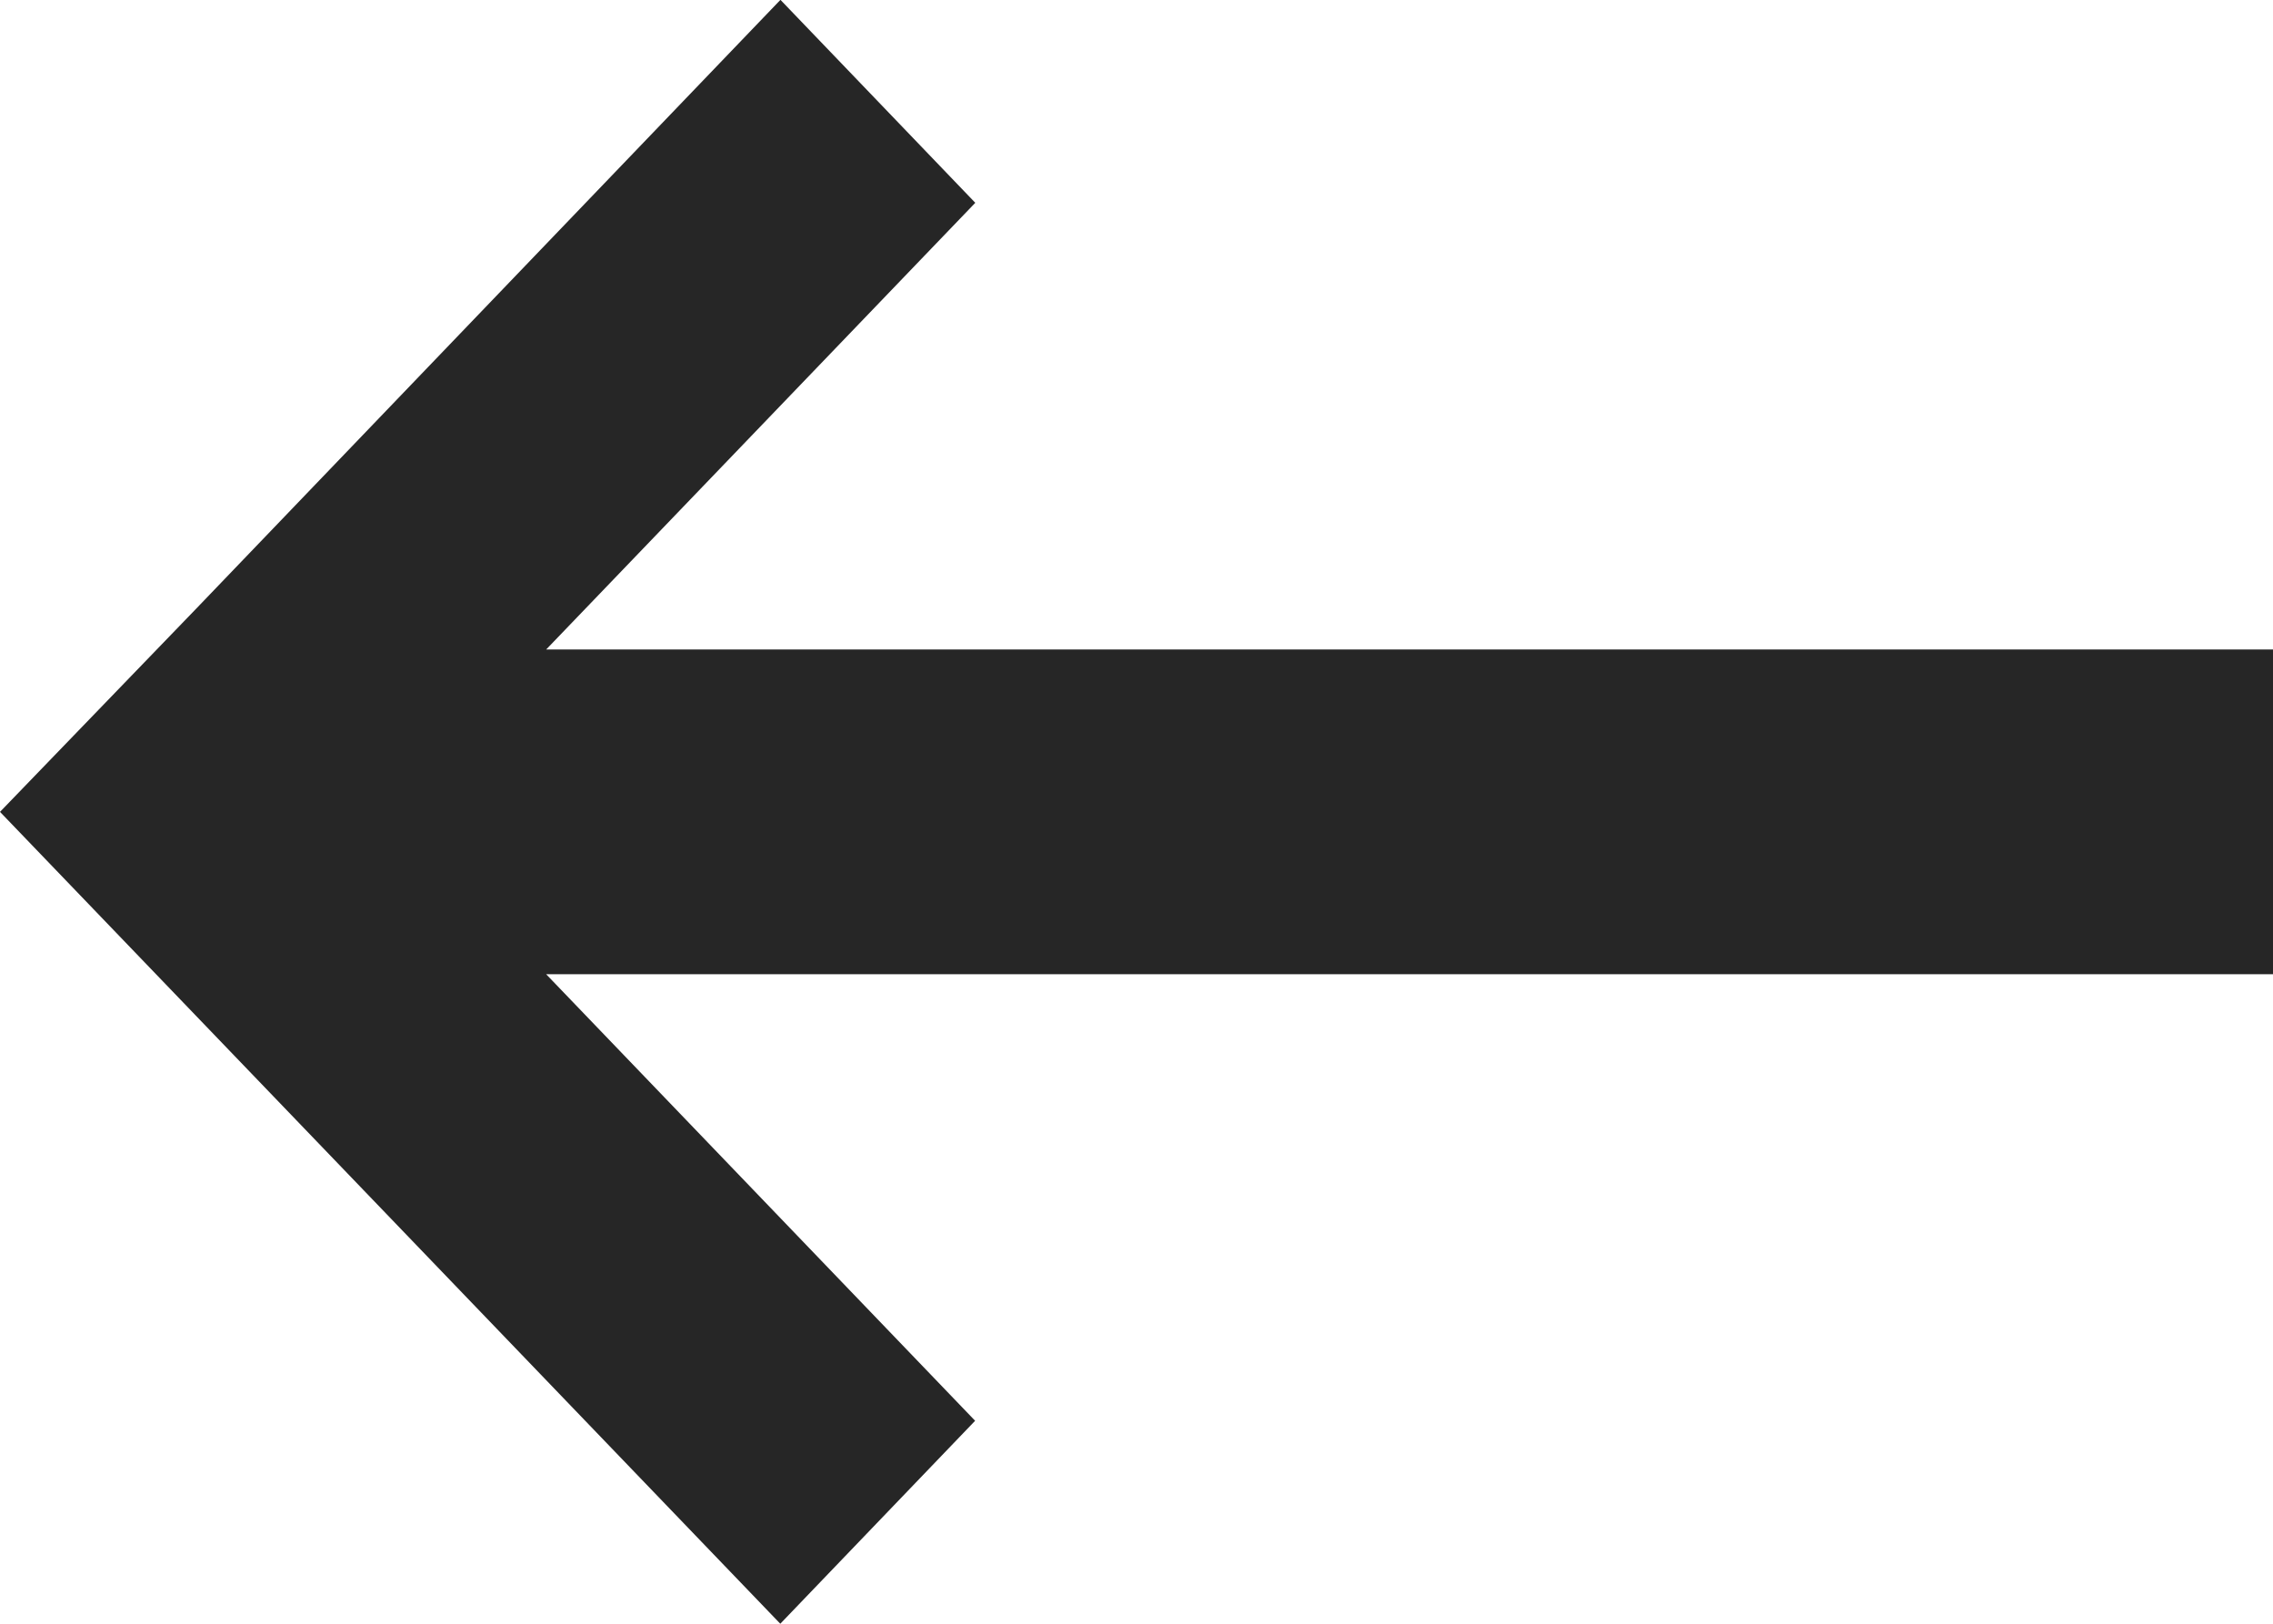 <svg xmlns="http://www.w3.org/2000/svg" width="14" height="10.001" viewBox="0 0 14 10.001"><path d="M31,190H20.364l2.643-2.751-1.2-1.25-3.6,3.751h0L17,191l4.806,5,1.2-1.25L20.364,192H31Z" transform="translate(-17 -186)" fill="#262626"/></svg>
